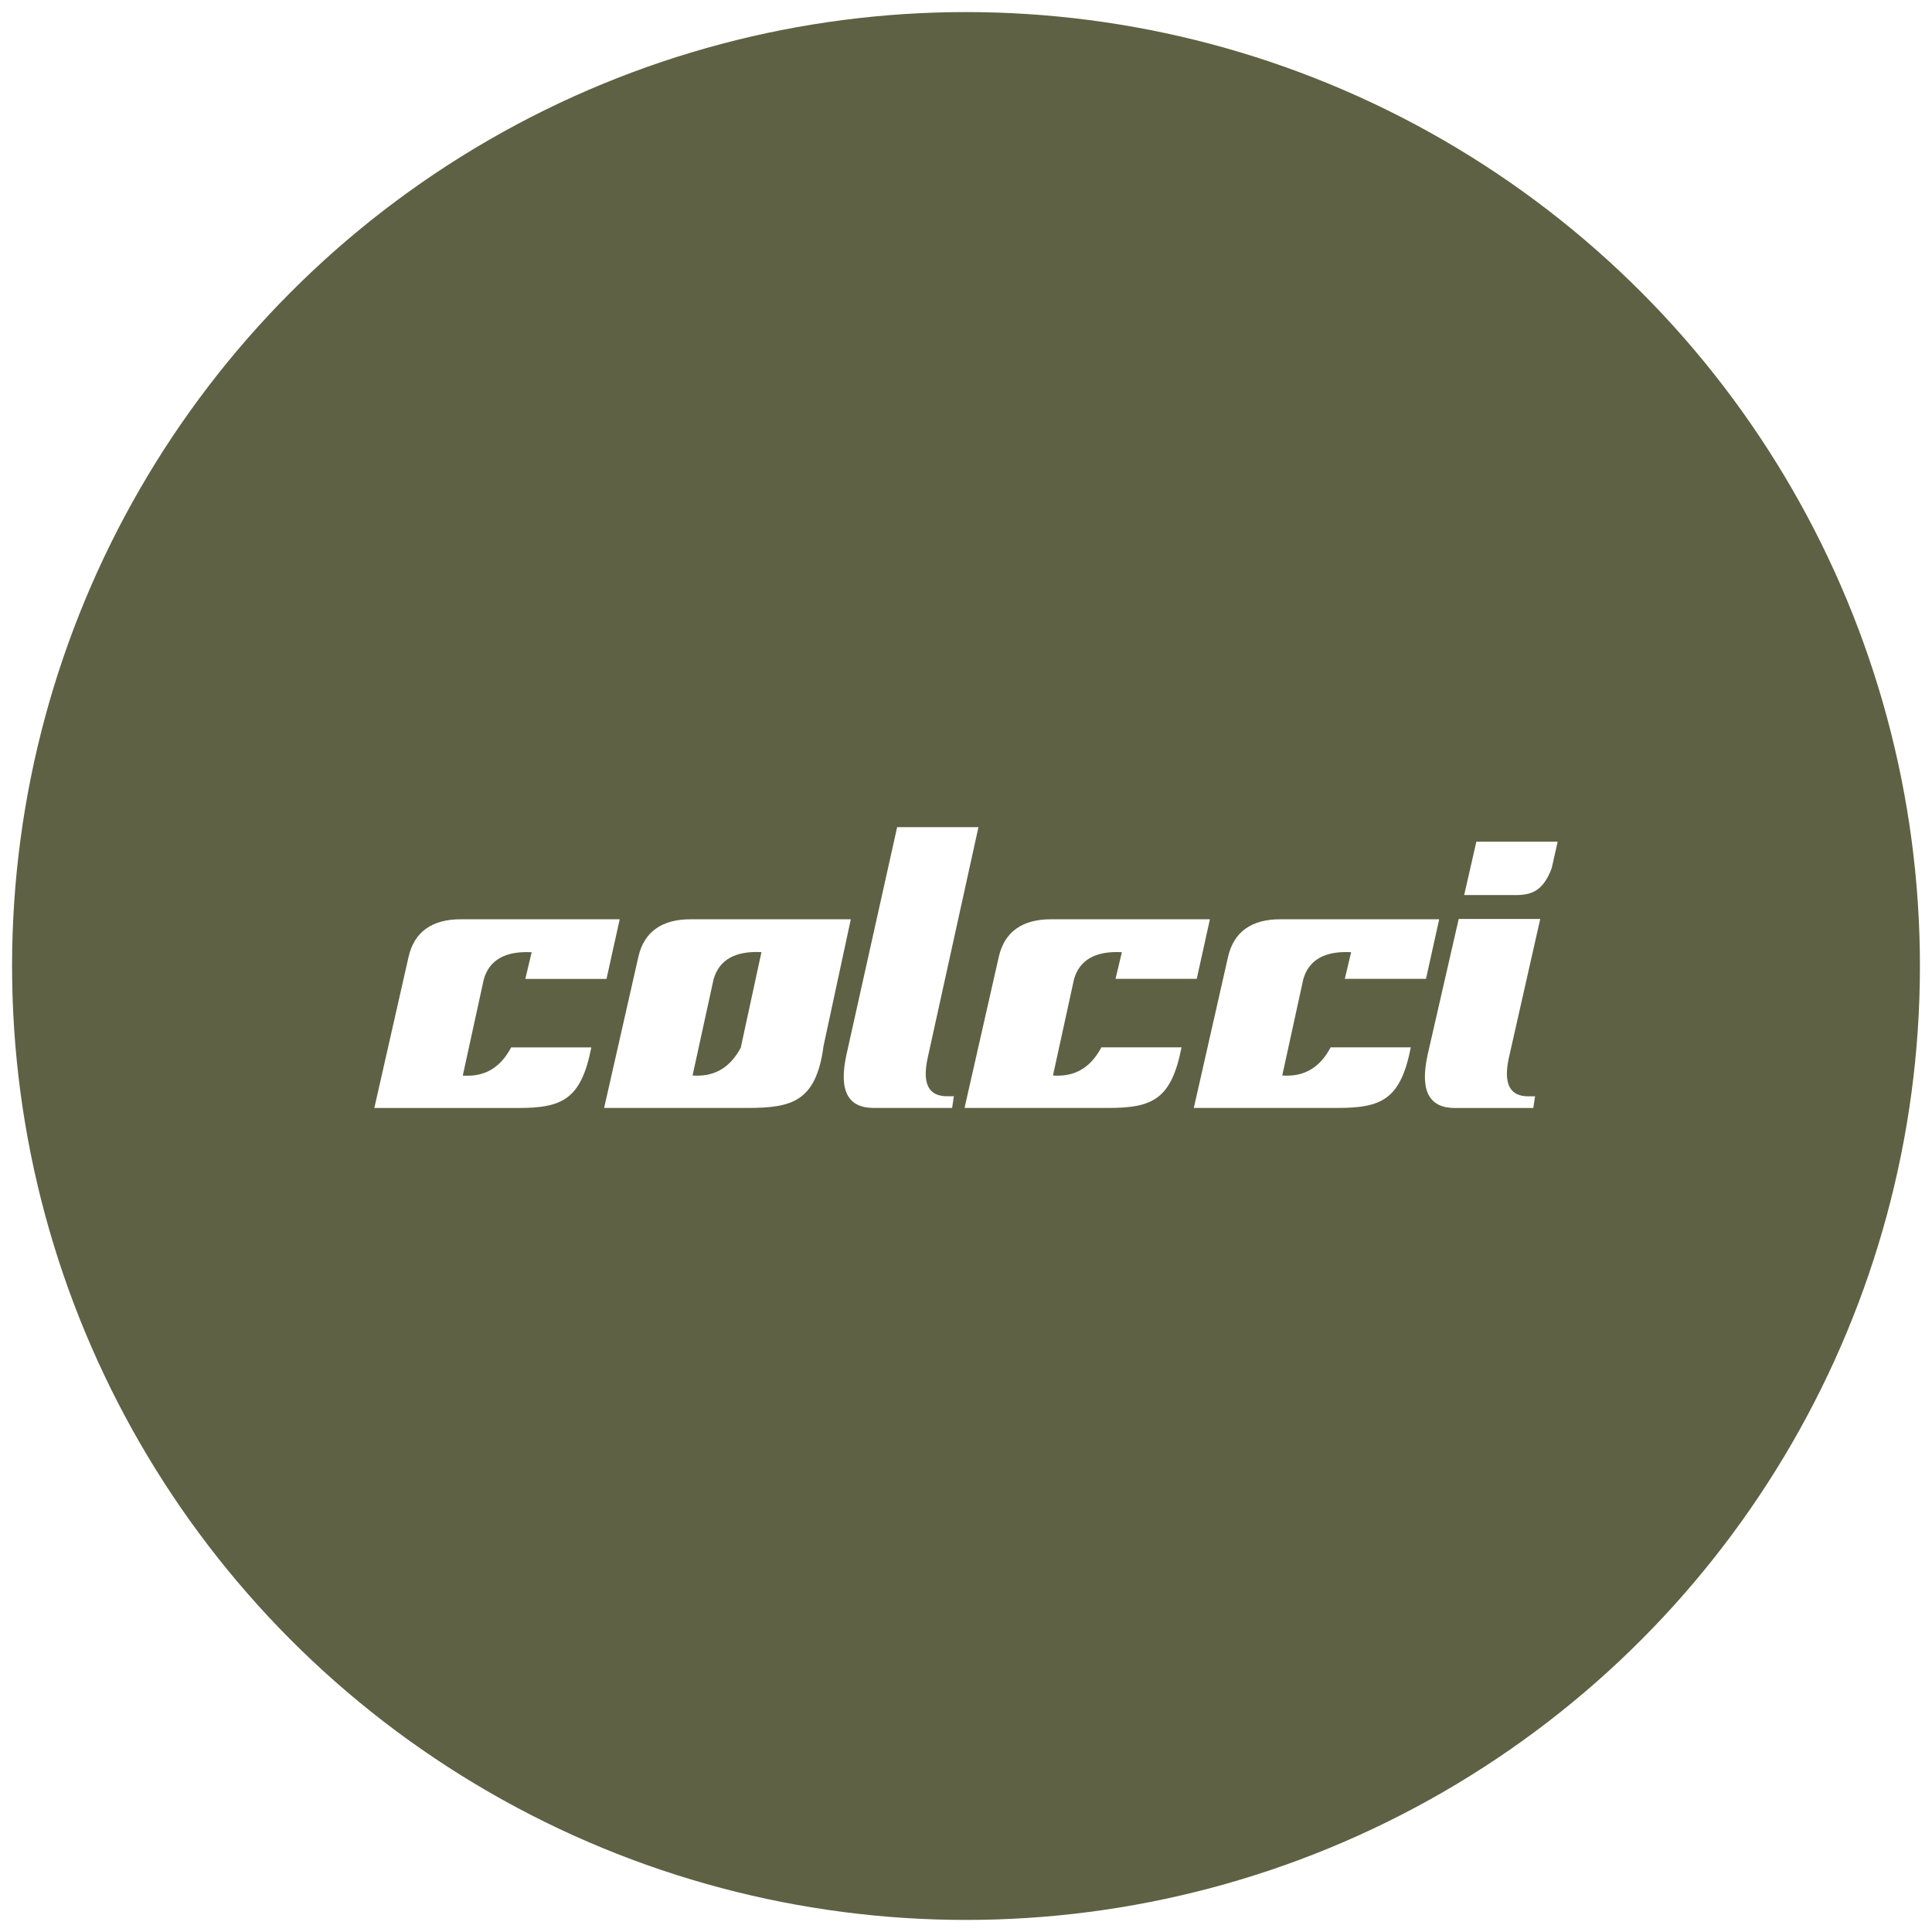 <svg width="320" height="320" viewBox="0 0 320 320" fill="none" xmlns="http://www.w3.org/2000/svg">
<rect x="0" y="0" width="320" height="320" fill="#333333" stroke="none"/>
<g clip-path="url(#clip0_694_114047)">
<rect width="320" height="320" fill="white"/>
<circle cx="160" cy="160" r="158" fill="#5E6143"/>
<path fill-rule="evenodd" clip-rule="evenodd" d="M100.46 162.129L102.643 152.26H76.412C71.608 152.23 68.615 154.311 67.671 158.494L62 183.522H85.801C93.083 183.512 96.247 182.151 97.944 173.48H84.666C82.703 177.186 79.91 178.374 76.65 178.151C77.813 172.841 78.976 167.531 80.129 162.221C81.044 158.992 83.694 157.489 88.06 157.723C87.707 159.195 87.354 160.667 87.011 162.139H100.451L100.46 162.129Z" fill="white"/>
<path fill-rule="evenodd" clip-rule="evenodd" d="M140.922 152.26H114.472C109.668 152.23 106.675 154.311 105.732 158.494L100.06 183.512H123.861C131.143 183.502 135.118 182.456 136.376 173.47H136.357L140.922 152.26ZM122.717 173.491C120.753 177.176 117.97 178.364 114.71 178.141C115.873 172.831 117.027 167.521 118.189 162.211C119.104 158.982 121.754 157.479 126.12 157.703L122.822 172.932L122.707 173.48L122.717 173.491Z" fill="white"/>
<path fill-rule="evenodd" clip-rule="evenodd" d="M148.595 137L140.188 174.739C138.854 180.882 140.608 183.512 144.735 183.512H157.698L157.993 181.572H156.935C153.819 181.613 152.722 179.511 153.647 175.247L162.064 137H148.595Z" fill="white"/>
<path fill-rule="evenodd" clip-rule="evenodd" d="M198.217 162.129L200.4 152.26H174.169C169.365 152.23 166.372 154.311 165.428 158.494L159.757 183.512H183.558C190.84 183.502 194.004 182.141 195.701 173.47H182.423C180.46 177.176 177.667 178.364 174.407 178.141C175.57 172.831 176.733 167.521 177.886 162.211C178.801 158.982 181.451 157.479 185.817 157.713C185.464 159.185 185.111 160.657 184.768 162.129H198.217Z" fill="white"/>
<path fill-rule="evenodd" clip-rule="evenodd" d="M236.191 162.129L238.374 152.26H212.143C207.339 152.23 204.346 154.311 203.402 158.494L197.731 183.512H221.532C228.814 183.502 231.978 182.141 233.675 173.47H220.397C218.434 177.176 215.641 178.364 212.381 178.141C213.544 172.831 214.707 167.521 215.86 162.211C216.775 158.982 219.425 157.479 223.791 157.713C223.438 159.185 223.095 160.657 222.742 162.129H236.191Z" fill="white"/>
<path fill-rule="evenodd" clip-rule="evenodd" d="M244.532 139.417L242.511 148.25H250.632C253.587 148.331 255.55 147.661 257.009 143.813L258 139.407H244.532V139.417ZM241.605 152.22L236.449 174.75C235.114 180.892 236.868 183.522 240.995 183.522H253.959L254.254 181.583H253.196C250.079 181.623 248.983 179.522 249.908 175.247L255.112 152.21H241.605V152.22Z" fill="white"/>
</g>
<defs>
<clipPath id="clip0_694_114047">
<rect width="320" height="320" fill="white"/>
</clipPath>
</defs>
</svg>

